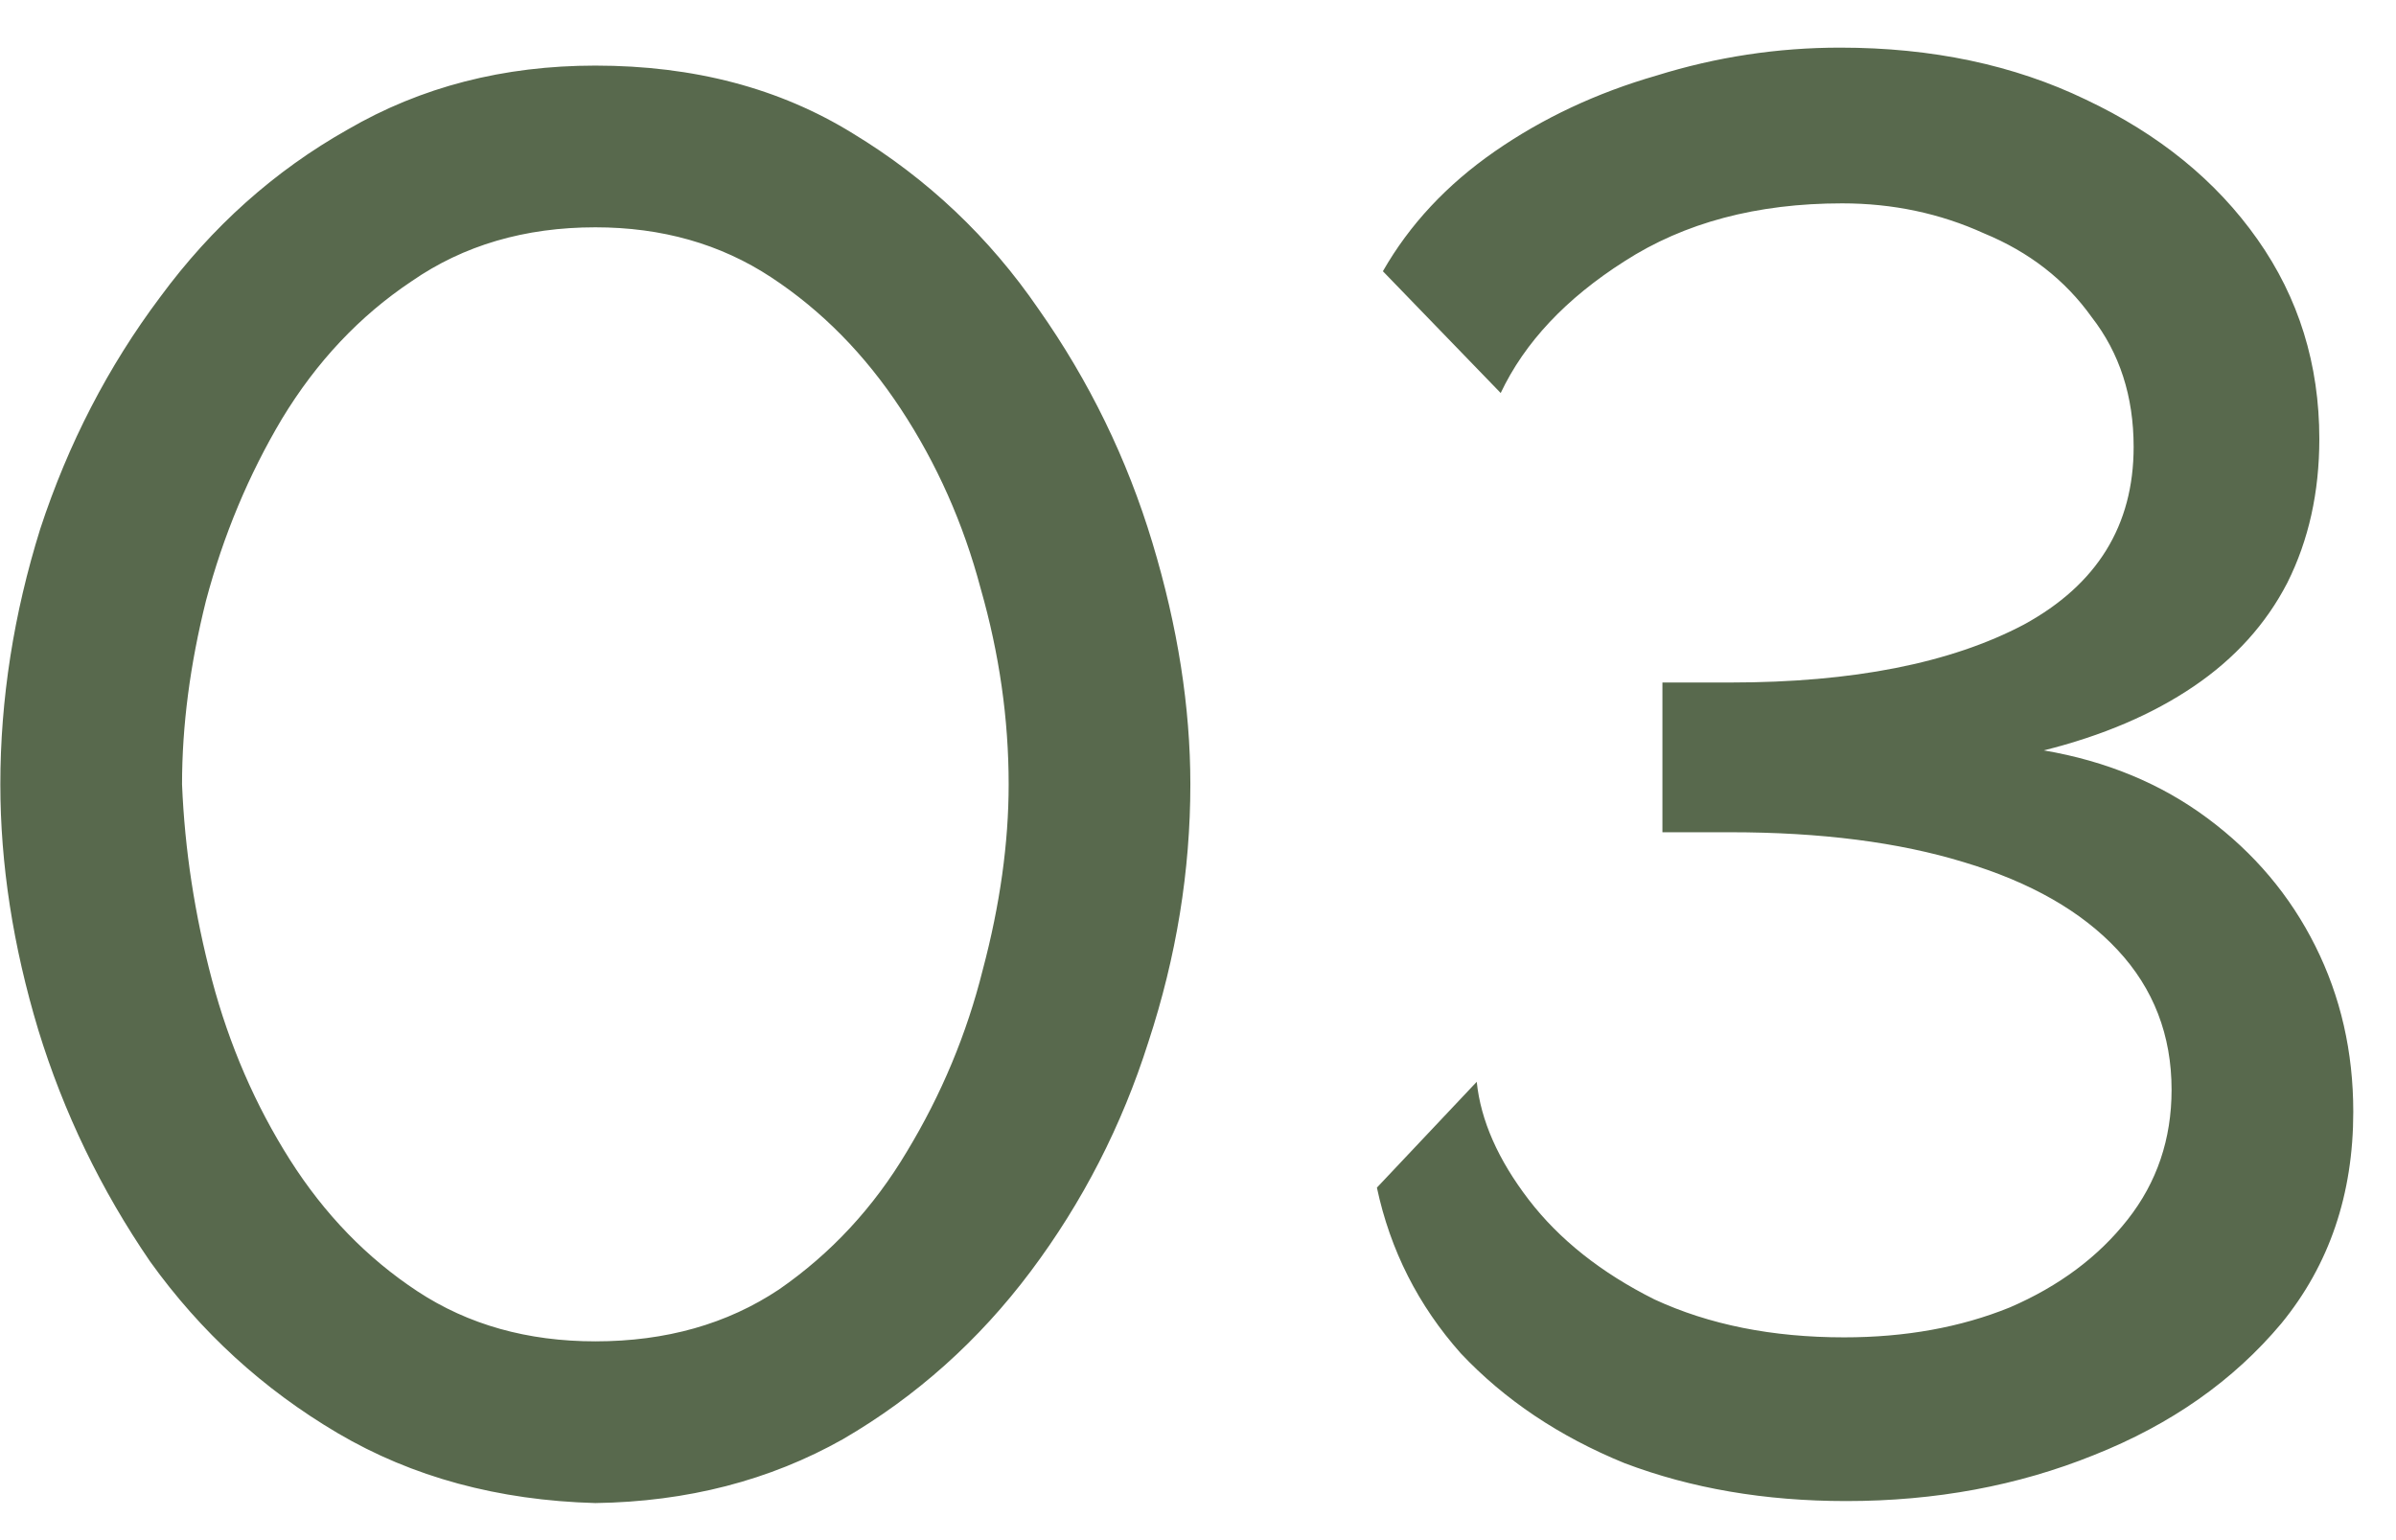 <?xml version="1.0" encoding="UTF-8"?> <svg xmlns="http://www.w3.org/2000/svg" width="42" height="27" viewBox="0 0 42 27" fill="none"><path d="M10.436 26.35C8.733 26.303 7.228 25.895 5.921 25.125C4.615 24.355 3.518 23.352 2.631 22.115C1.768 20.855 1.115 19.502 0.671 18.055C0.228 16.585 0.006 15.15 0.006 13.75C0.006 12.257 0.24 10.763 0.706 9.27C1.196 7.777 1.896 6.423 2.806 5.21C3.716 3.973 4.813 2.993 6.096 2.27C7.38 1.523 8.826 1.15 10.436 1.15C12.163 1.15 13.668 1.547 14.951 2.34C16.258 3.133 17.343 4.16 18.206 5.42C19.093 6.68 19.758 8.045 20.201 9.515C20.645 10.985 20.866 12.397 20.866 13.75C20.866 15.267 20.621 16.772 20.131 18.265C19.665 19.735 18.976 21.077 18.066 22.29C17.156 23.503 16.06 24.483 14.776 25.23C13.493 25.953 12.046 26.327 10.436 26.35ZM3.191 13.75C3.238 14.893 3.413 16.037 3.716 17.18C4.02 18.323 4.475 19.373 5.081 20.33C5.688 21.287 6.435 22.057 7.321 22.64C8.208 23.223 9.246 23.515 10.436 23.515C11.673 23.515 12.746 23.212 13.656 22.605C14.566 21.975 15.313 21.17 15.896 20.19C16.503 19.187 16.946 18.125 17.226 17.005C17.53 15.862 17.681 14.777 17.681 13.75C17.681 12.607 17.518 11.463 17.191 10.32C16.888 9.177 16.421 8.127 15.791 7.17C15.161 6.213 14.403 5.443 13.516 4.86C12.63 4.277 11.603 3.985 10.436 3.985C9.2 3.985 8.126 4.3 7.216 4.93C6.306 5.537 5.548 6.342 4.941 7.345C4.358 8.325 3.915 9.387 3.611 10.53C3.331 11.65 3.191 12.723 3.191 13.75ZM32.361 26.315C30.938 26.315 29.643 26.093 28.476 25.65C27.333 25.183 26.376 24.542 25.606 23.725C24.86 22.885 24.37 21.917 24.136 20.82L25.886 18.965C25.956 19.642 26.26 20.33 26.796 21.03C27.333 21.73 28.068 22.313 29.001 22.78C29.958 23.223 31.066 23.445 32.326 23.445C33.4 23.445 34.368 23.27 35.231 22.92C36.095 22.547 36.783 22.033 37.296 21.38C37.81 20.727 38.066 19.968 38.066 19.105C38.066 18.148 37.751 17.332 37.121 16.655C36.491 15.978 35.593 15.465 34.426 15.115C33.283 14.765 31.918 14.59 30.331 14.59H29.141V11.965H30.331C32.478 11.965 34.193 11.627 35.476 10.95C36.76 10.25 37.401 9.212 37.401 7.835C37.401 6.948 37.156 6.19 36.666 5.56C36.2 4.907 35.57 4.417 34.776 4.09C34.006 3.74 33.178 3.565 32.291 3.565C30.798 3.565 29.526 3.903 28.476 4.58C27.45 5.233 26.726 6.003 26.306 6.89L24.241 4.755C24.708 3.938 25.361 3.238 26.201 2.655C27.041 2.072 27.986 1.628 29.036 1.325C30.086 0.998 31.16 0.835 32.256 0.835C33.866 0.835 35.301 1.138 36.561 1.745C37.845 2.352 38.848 3.168 39.571 4.195C40.295 5.222 40.656 6.388 40.656 7.695C40.656 8.628 40.47 9.468 40.096 10.215C39.723 10.938 39.175 11.545 38.451 12.035C37.728 12.525 36.853 12.898 35.826 13.155C36.923 13.342 37.88 13.738 38.696 14.345C39.513 14.952 40.143 15.698 40.586 16.585C41.03 17.472 41.251 18.44 41.251 19.49C41.251 20.937 40.831 22.173 39.991 23.2C39.151 24.203 38.055 24.973 36.701 25.51C35.371 26.047 33.925 26.315 32.361 26.315Z" fill="#58694D"></path></svg> 